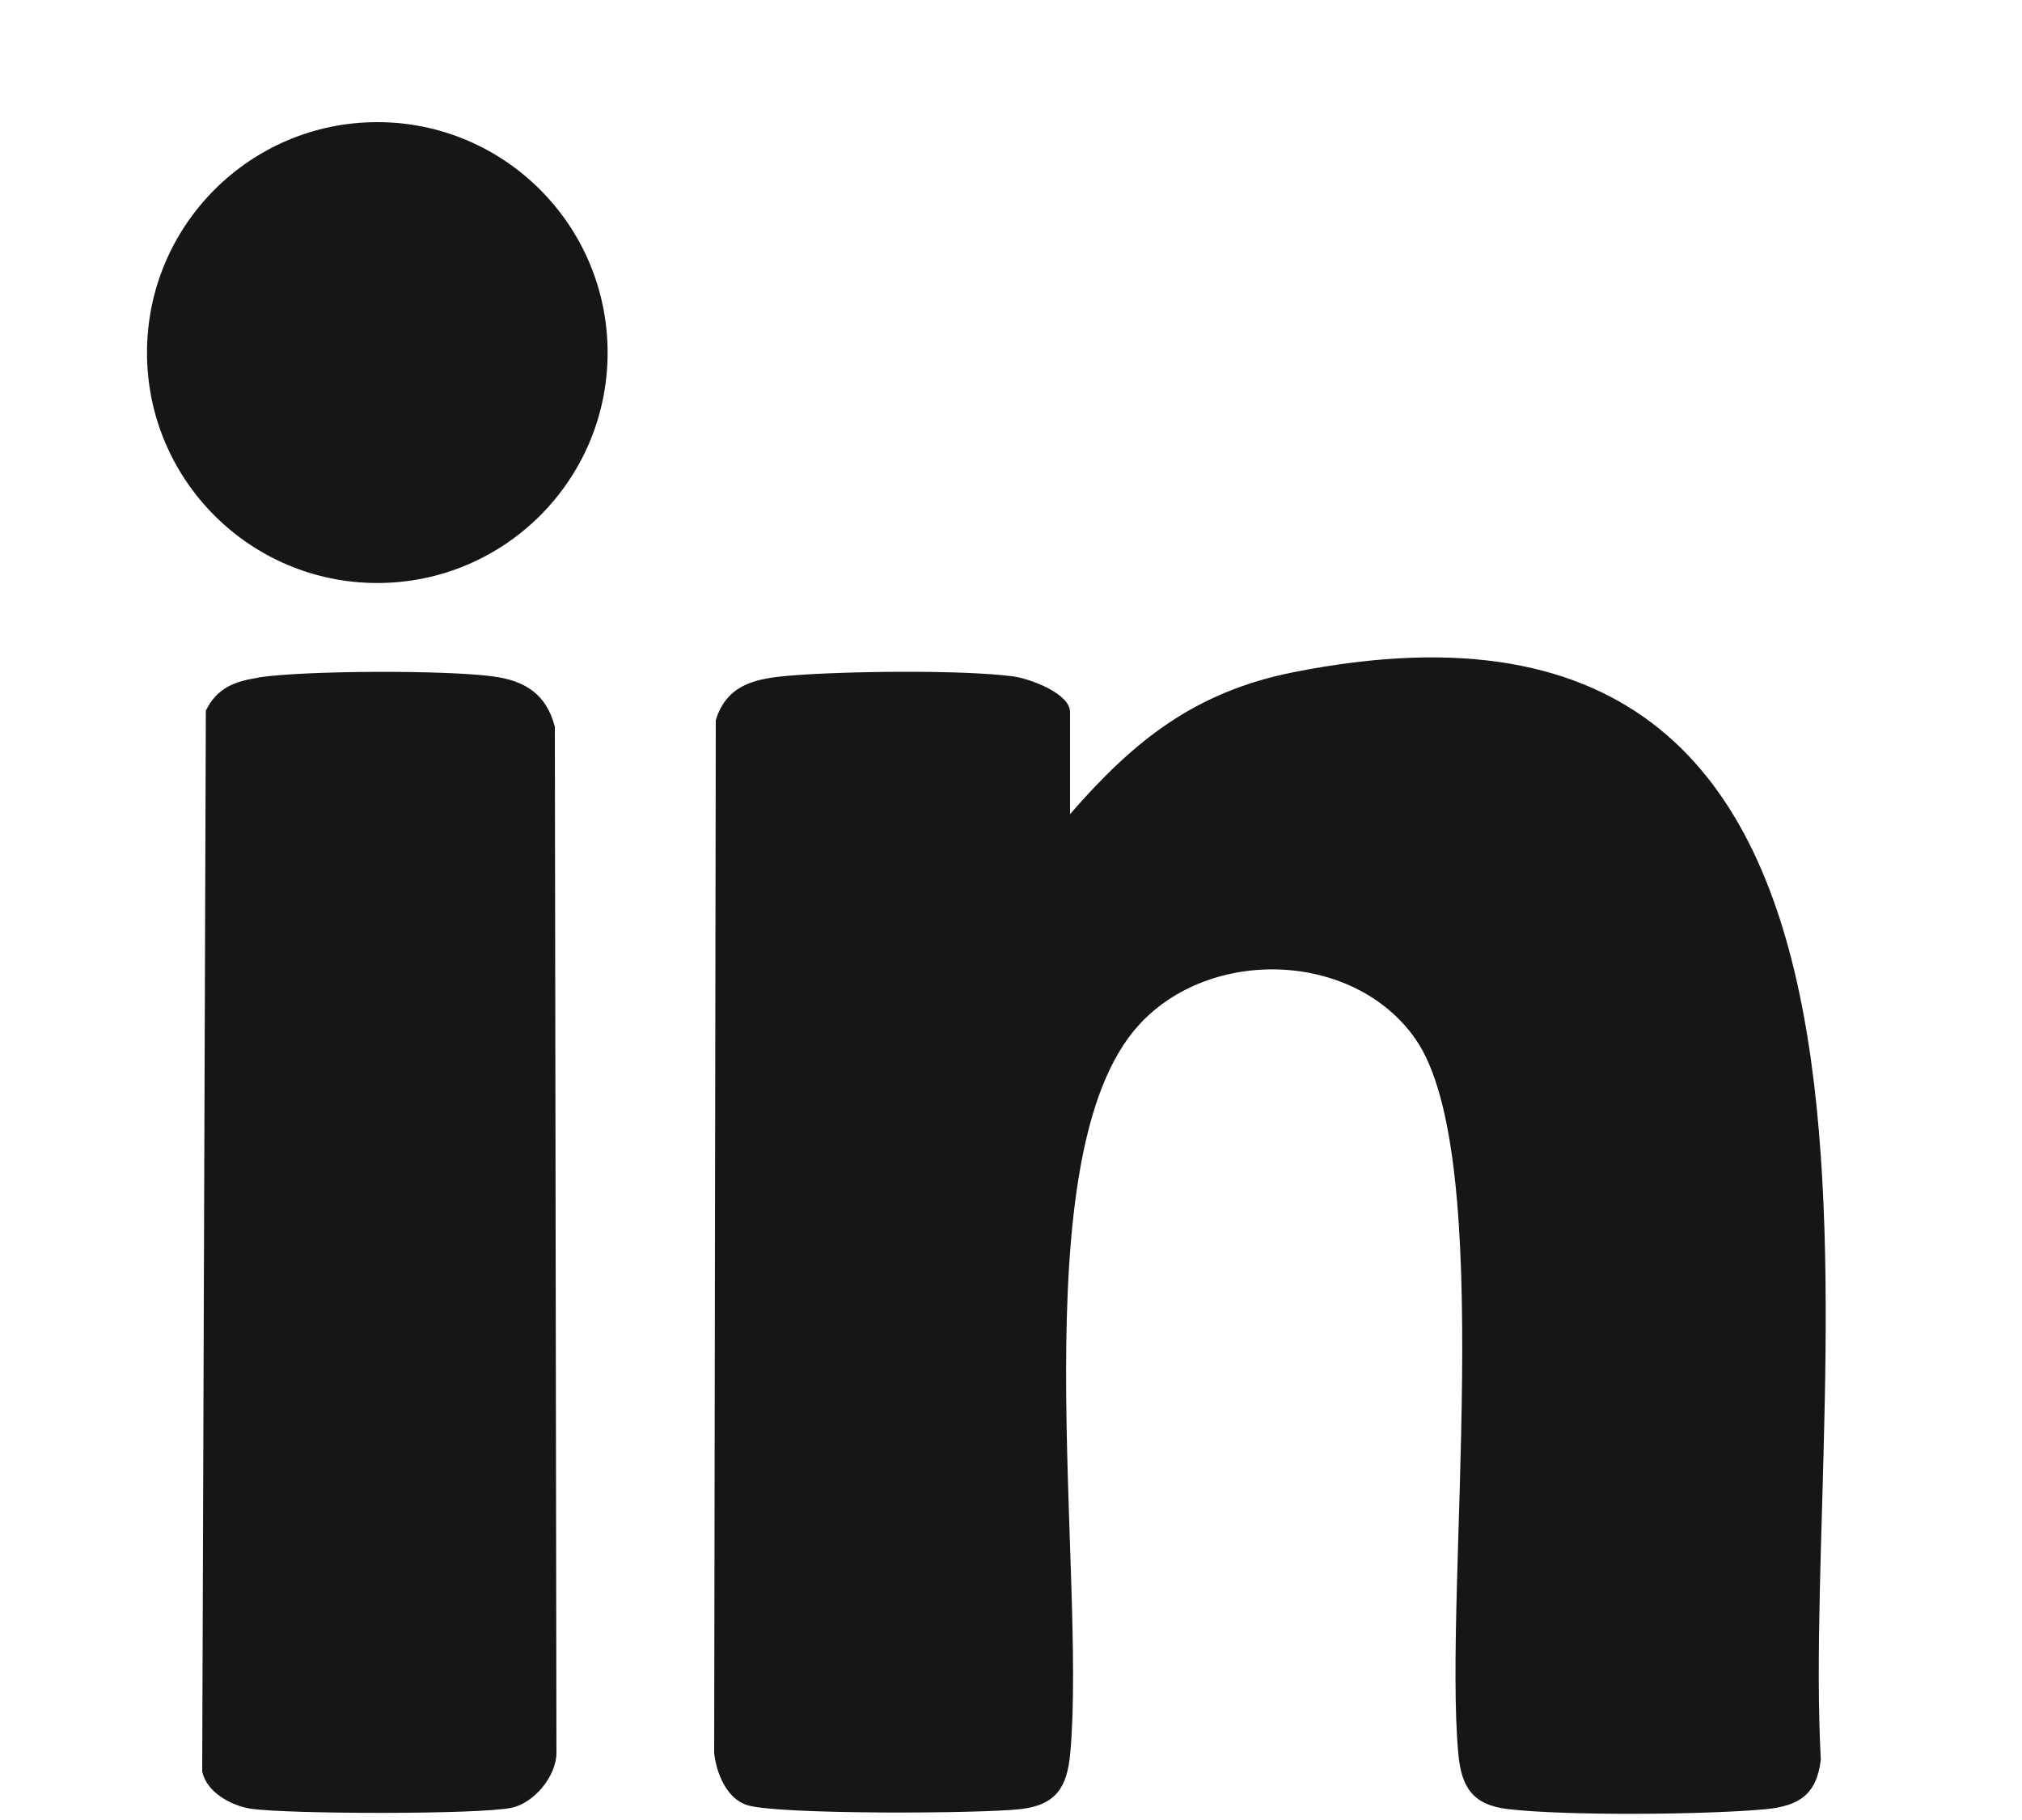 <svg width="10" height="9" viewBox="0 0 10 9" fill="none" xmlns="http://www.w3.org/2000/svg">
<path d="M5.292 4.026C5.609 3.661 5.91 3.421 6.398 3.324C9.755 2.657 8.898 6.719 9.005 8.702C8.984 8.877 8.895 8.931 8.729 8.947C8.431 8.974 7.747 8.98 7.457 8.946C7.282 8.925 7.227 8.837 7.212 8.67C7.138 7.86 7.407 5.716 6.999 5.136C6.694 4.702 5.985 4.682 5.633 5.068C5.043 5.713 5.375 7.771 5.293 8.67C5.278 8.837 5.223 8.926 5.048 8.946C4.852 8.969 3.852 8.974 3.697 8.927C3.594 8.896 3.543 8.769 3.532 8.669L3.54 3.561C3.595 3.382 3.741 3.355 3.906 3.341C4.169 3.319 4.759 3.311 5.012 3.345C5.093 3.356 5.292 3.429 5.292 3.521V4.026Z" fill="#161616"/>
<path d="M1.278 3.35C1.51 3.315 2.206 3.313 2.439 3.345C2.598 3.366 2.703 3.434 2.744 3.594L2.752 8.669C2.751 8.784 2.642 8.914 2.533 8.939C2.374 8.974 1.416 8.971 1.239 8.944C1.143 8.929 1.02 8.862 1 8.759L1.018 3.514C1.073 3.402 1.16 3.369 1.278 3.351V3.35Z" fill="#161616"/>
<path d="M1.866 2.883C2.495 2.883 3.005 2.373 3.005 1.744C3.005 1.115 2.495 0.604 1.866 0.604C1.237 0.604 0.727 1.115 0.727 1.744C0.727 2.373 1.237 2.883 1.866 2.883Z" fill="#161616"/>
</svg>
